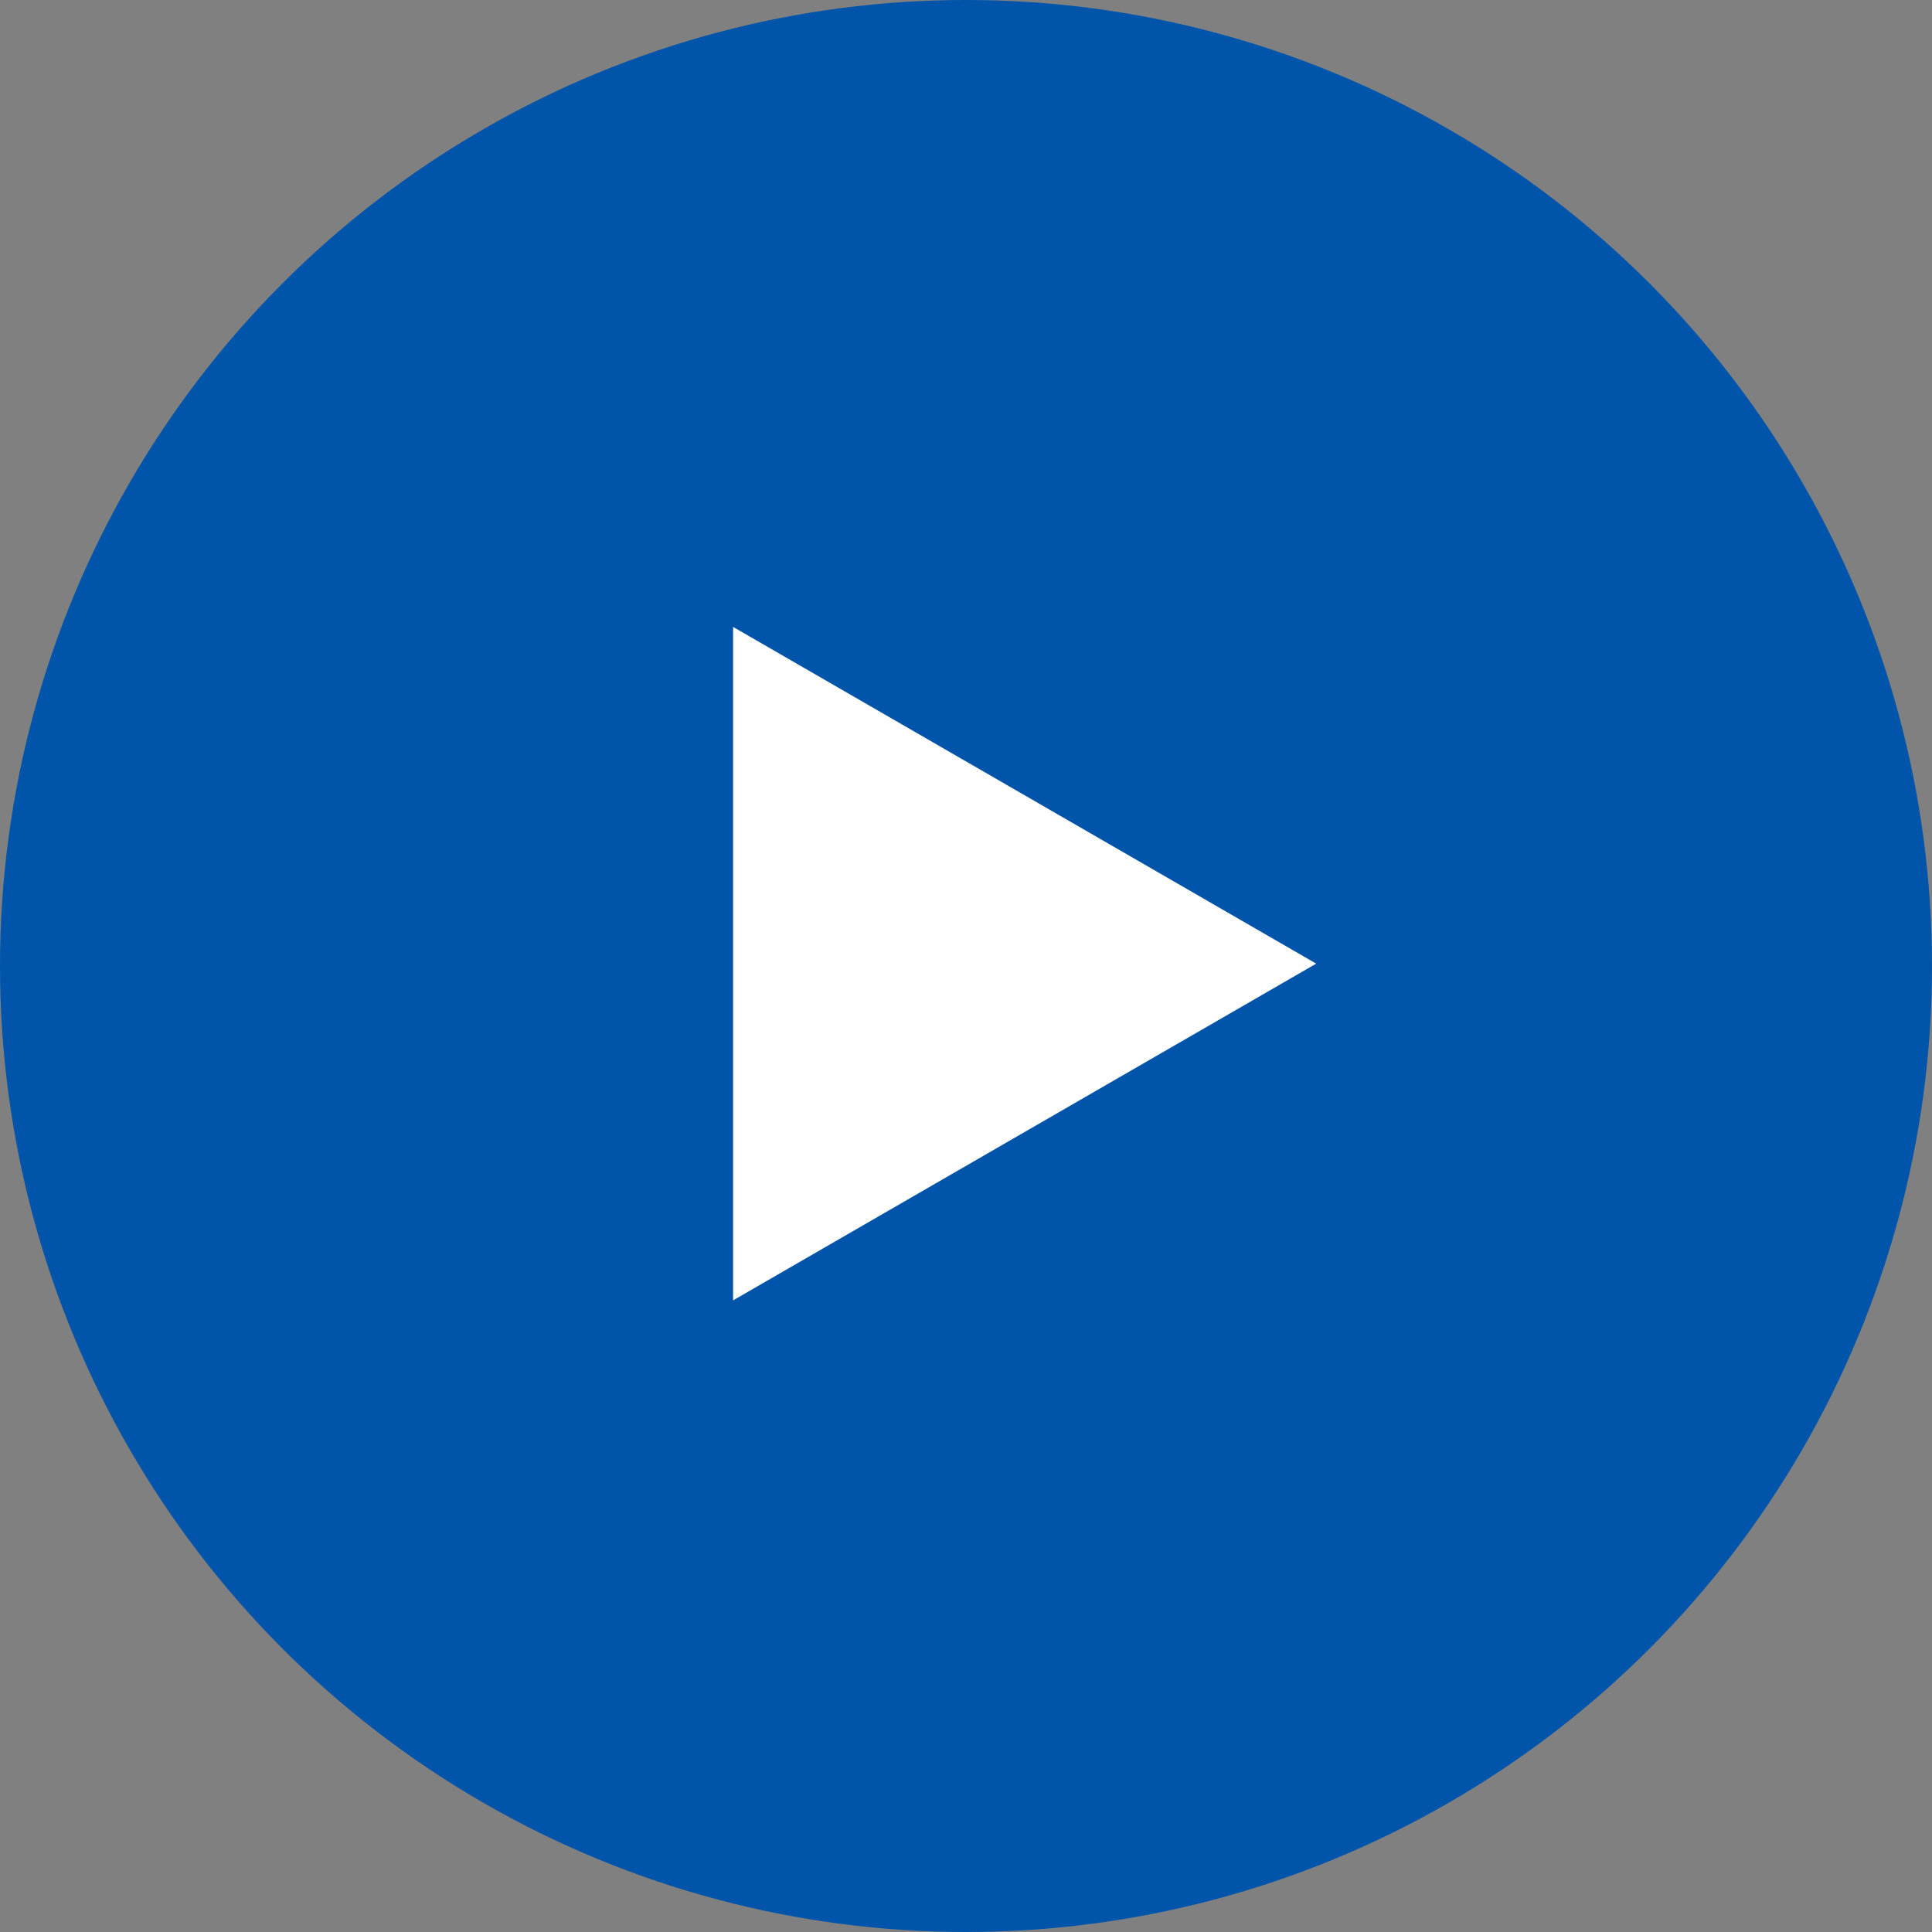 <?xml version="1.0" encoding="UTF-8"?><svg id="_レイヤー_2" xmlns="http://www.w3.org/2000/svg" viewBox="0 0 57.32 57.32"><rect x="0" y="0" width="57.32" height="57.32" fill="#808080" stroke="none"/><defs><style>.cls-1{fill:#05a;}.cls-2{fill:#fff;}</style></defs><g id="bg_title_pc_1920_"><circle class="cls-1" cx="28.66" cy="28.66" r="28.66"/><polygon class="cls-2" points="39.05 28.59 21.75 18.6 21.75 38.58 39.05 28.59"/></g></svg>